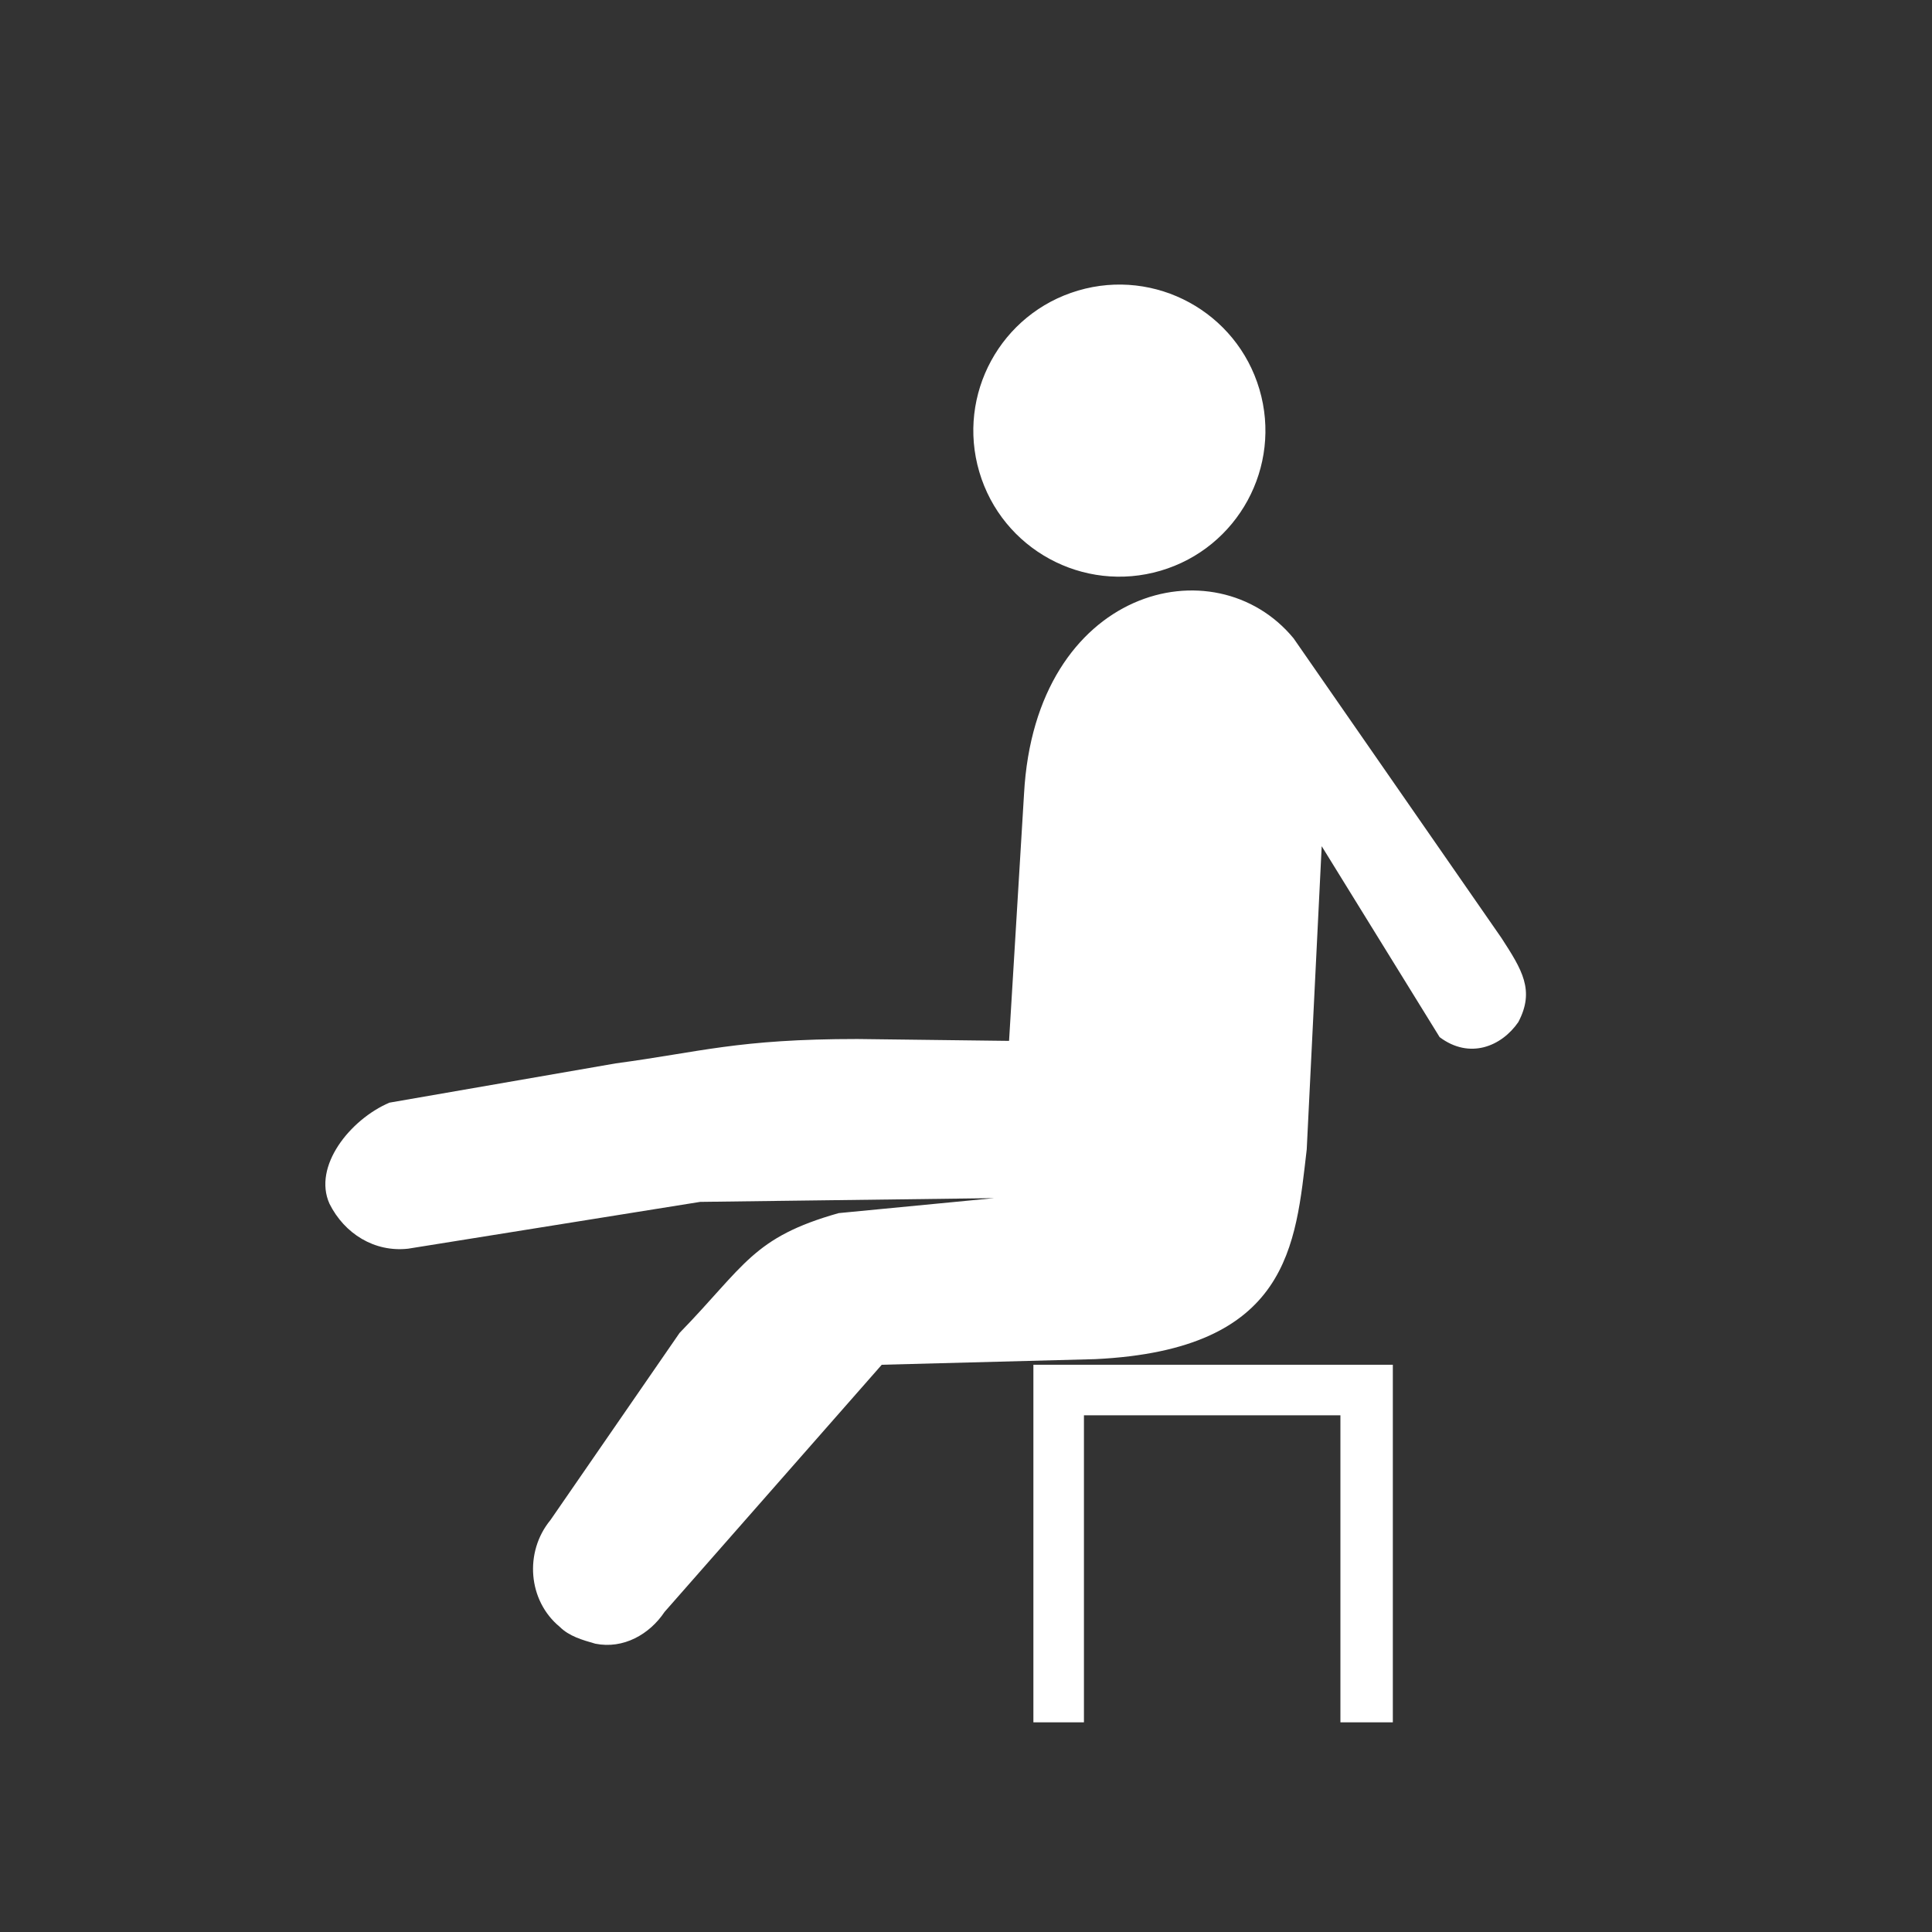 <svg xmlns="http://www.w3.org/2000/svg" viewBox="0 0 103.2 103.2"><rect x="0" y="0" width="103.2" height="103.2" fill="#333333" stroke="none"/><style>.st0{fill:#fff}</style><ellipse transform="rotate(-16.423 59.805 23.027)" class="st0" cx="59.8" cy="23" rx="7.8" ry="7.8"/><path class="st0" d="M80.2 50.1l-11.1-16c-4.2-5.1-13.8-2.7-14.4 8.3l-.8 13.2-8.1-.1c-6.4 0-8.4.7-12.9 1.3l-12.1 2.1c-2.1.9-4.1 3.4-3.2 5.4.8 1.6 2.4 2.6 4.2 2.4l15.6-2.5 15.7-.2-8.3.8c-4.6 1.3-5 2.8-8.5 6.4l-6.9 10c-1.4 1.7-1.2 4.3.5 5.7.5.5 1.2.7 1.9.9 1.5.3 2.9-.5 3.7-1.7l11.6-13.2 11.4-.3c10.4-.5 10.7-6.1 11.3-11.2l.8-16.2 6.3 10.2c1.6 1.2 3.3.5 4.2-.8.9-1.7.2-2.8-.9-4.5z"/><path class="st0" d="M55.2 72.9V92h2.7V75.6h13.7V92h2.8V72.9H55.2z"/></svg>
